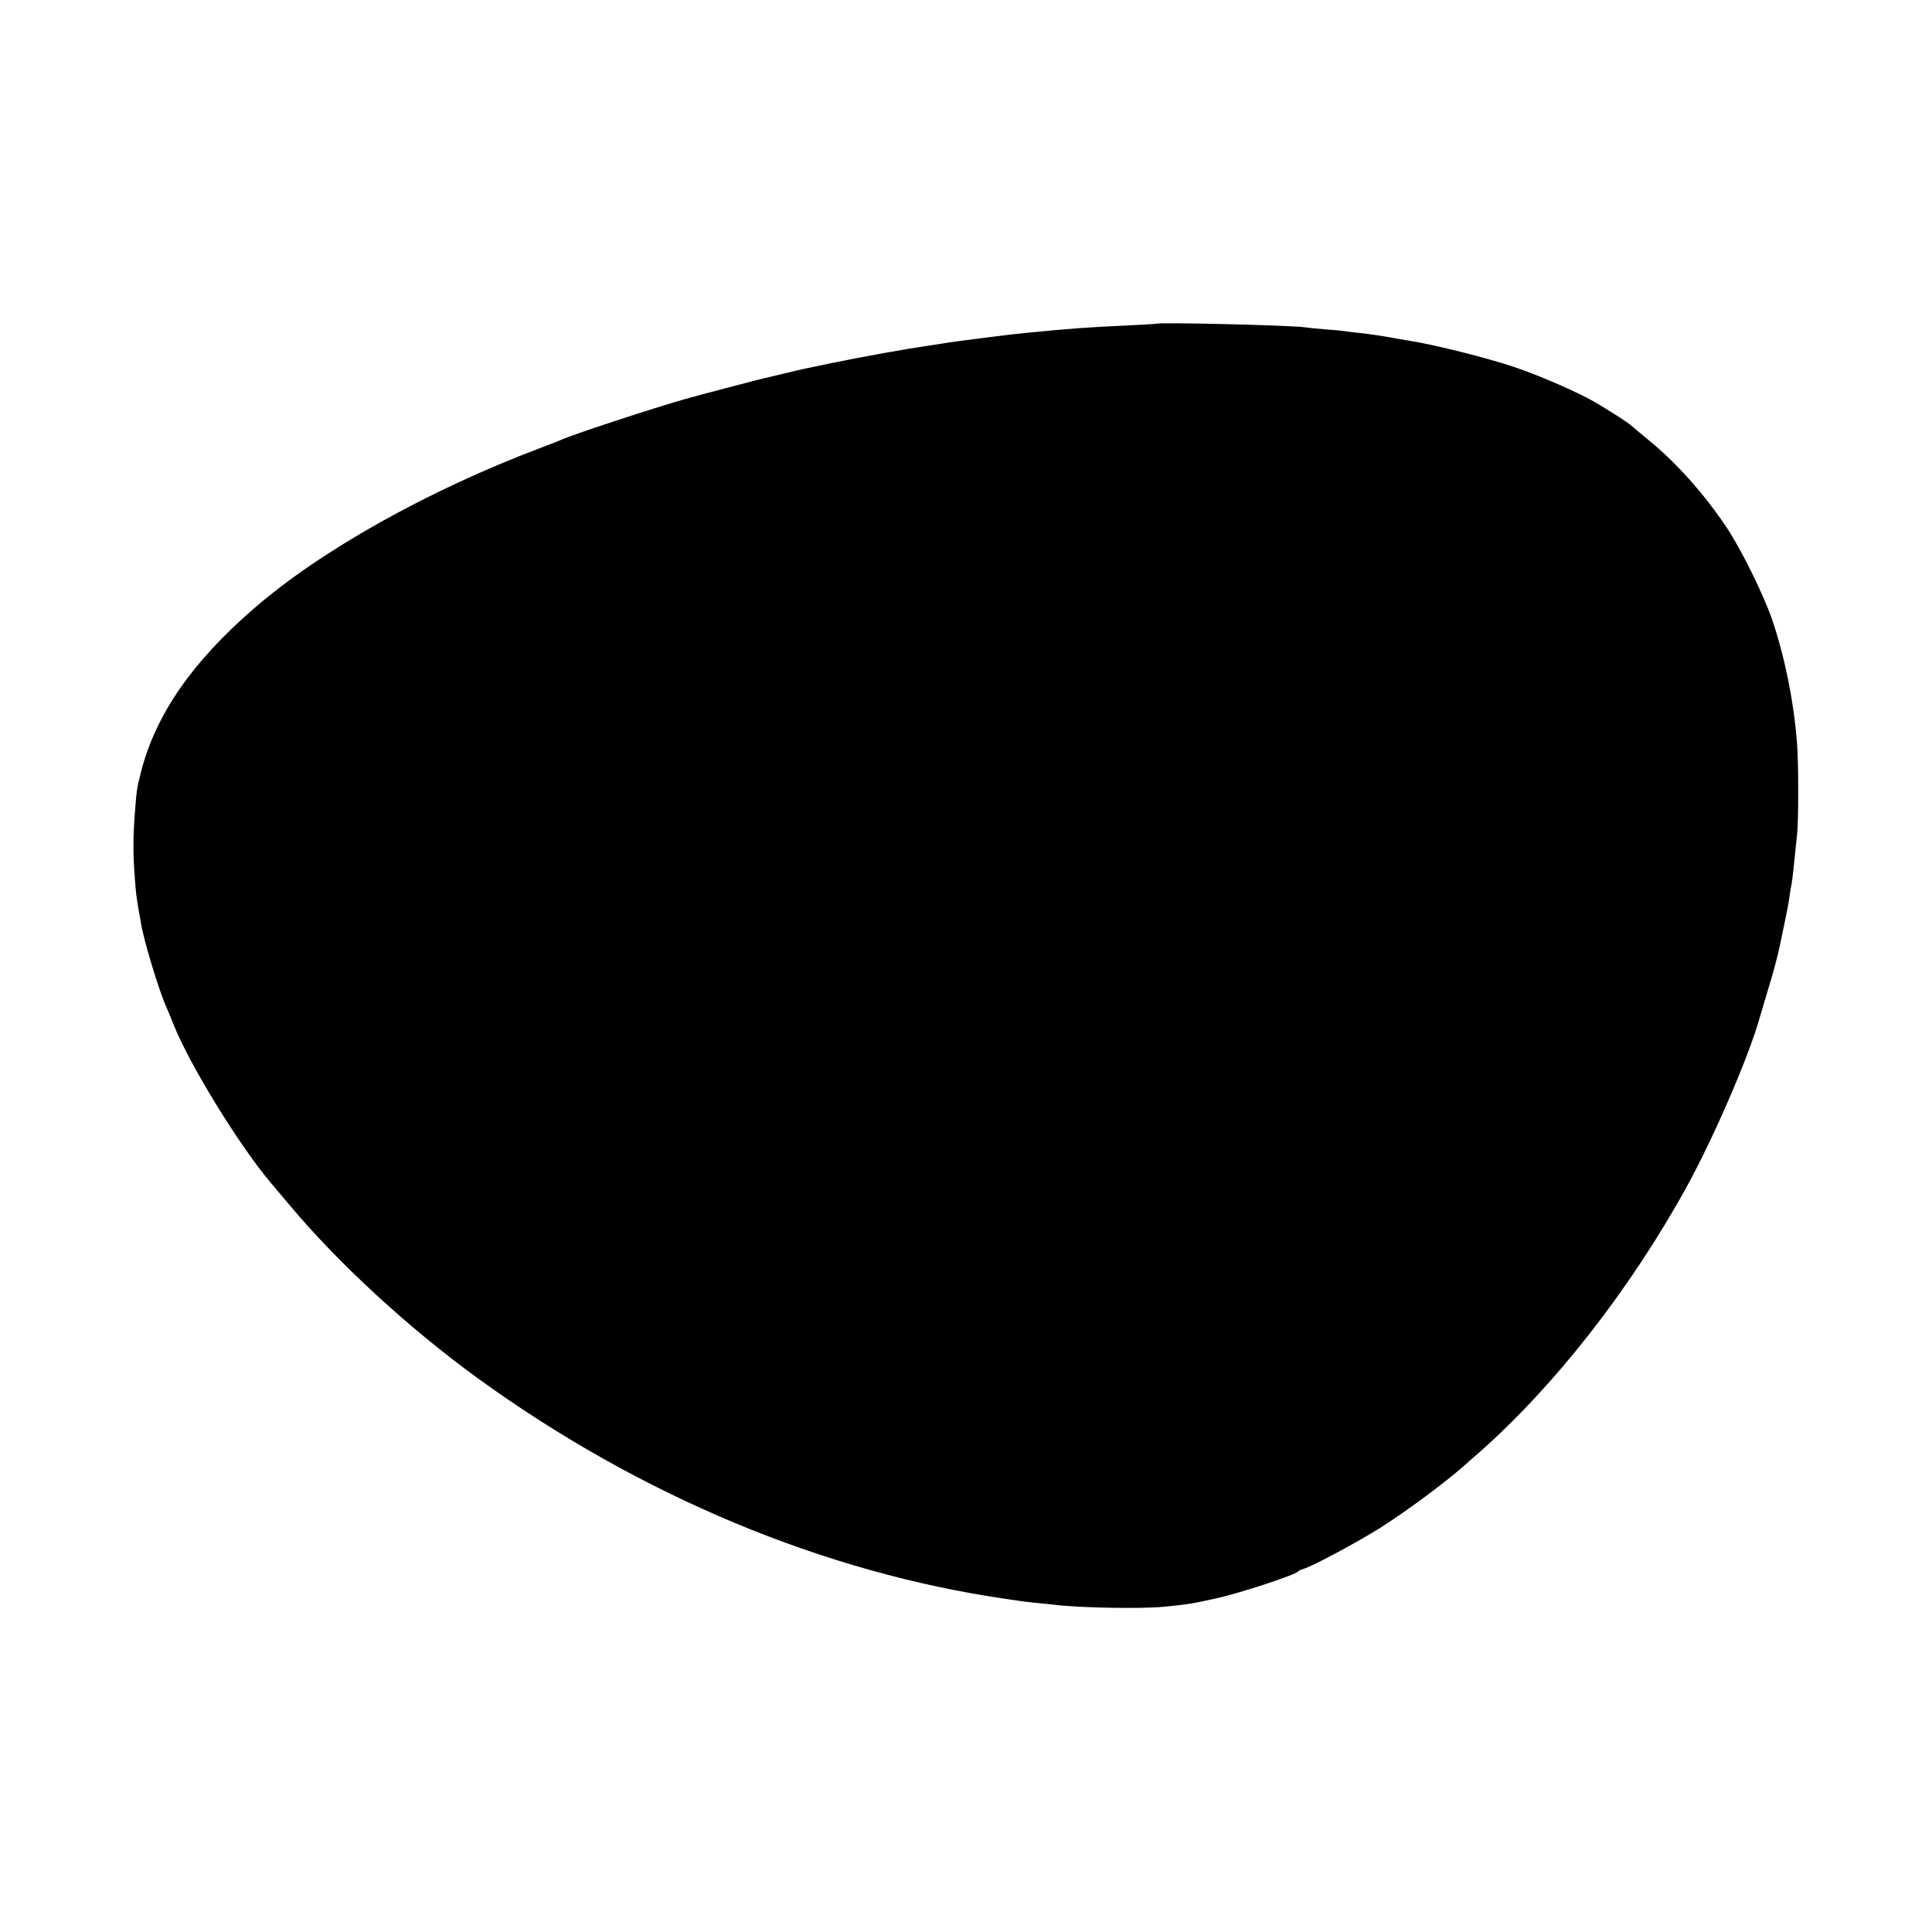 <?xml version="1.0" standalone="no"?>
<!DOCTYPE svg PUBLIC "-//W3C//DTD SVG 20010904//EN"
 "http://www.w3.org/TR/2001/REC-SVG-20010904/DTD/svg10.dtd">
<svg version="1.0" xmlns="http://www.w3.org/2000/svg"
 width="1024pt" height="1024pt" viewBox="0 0 1024 1024"
 preserveAspectRatio="xMidYMid meet">
<g transform="translate(0,1024) scale(0.1,-0.1)"
fill="#000000" stroke="none">
<path d="M6127 8524 c-1 -1 -69 -5 -151 -9 -199 -9 -305 -16 -544 -40 -62 -6
-83 -9 -212 -25 -125 -16 -162 -21 -190 -25 -14 -3 -56 -9 -95 -15 -145 -21
-348 -58 -535 -96 -160 -33 -141 -29 -245 -54 -49 -12 -99 -23 -110 -26 -16
-3 -373 -97 -410 -108 -186 -53 -599 -189 -660 -217 -11 -5 -60 -24 -110 -43
-594 -224 -1166 -544 -1520 -852 -326 -282 -518 -560 -596 -859 -24 -95 -25
-100 -35 -235 -9 -127 -9 -206 0 -325 6 -87 9 -110 22 -185 4 -19 8 -44 10
-55 10 -80 95 -362 135 -451 10 -22 27 -64 38 -92 84 -212 347 -641 517 -842
12 -14 55 -65 97 -115 260 -311 634 -655 1002 -922 859 -622 1835 -1029 2800
-1168 23 -3 50 -7 61 -9 11 -2 51 -7 88 -11 37 -3 82 -8 100 -10 129 -17 464
-23 586 -11 122 12 149 16 270 43 130 28 424 125 440 144 3 4 16 10 30 14 48
14 288 143 407 218 140 89 349 244 447 332 12 11 45 40 72 63 403 355 805 869
1104 1412 143 260 328 688 385 890 7 25 27 90 43 145 31 100 57 198 66 245 3
14 14 68 25 120 11 52 23 115 26 140 3 25 8 52 10 60 2 8 6 42 10 75 11 105
15 144 20 193 8 69 8 373 0 477 -16 221 -66 467 -132 660 -45 132 -166 377
-242 490 -118 177 -268 345 -416 465 -44 36 -82 68 -85 71 -14 16 -164 111
-230 146 -111 58 -279 129 -395 168 -145 49 -430 120 -555 139 -19 3 -48 8
-65 11 -73 14 -144 24 -196 30 -31 3 -65 7 -75 9 -11 2 -58 7 -106 10 -48 4
-98 9 -110 11 -67 11 -781 28 -791 19z"/>
</g>
</svg>
